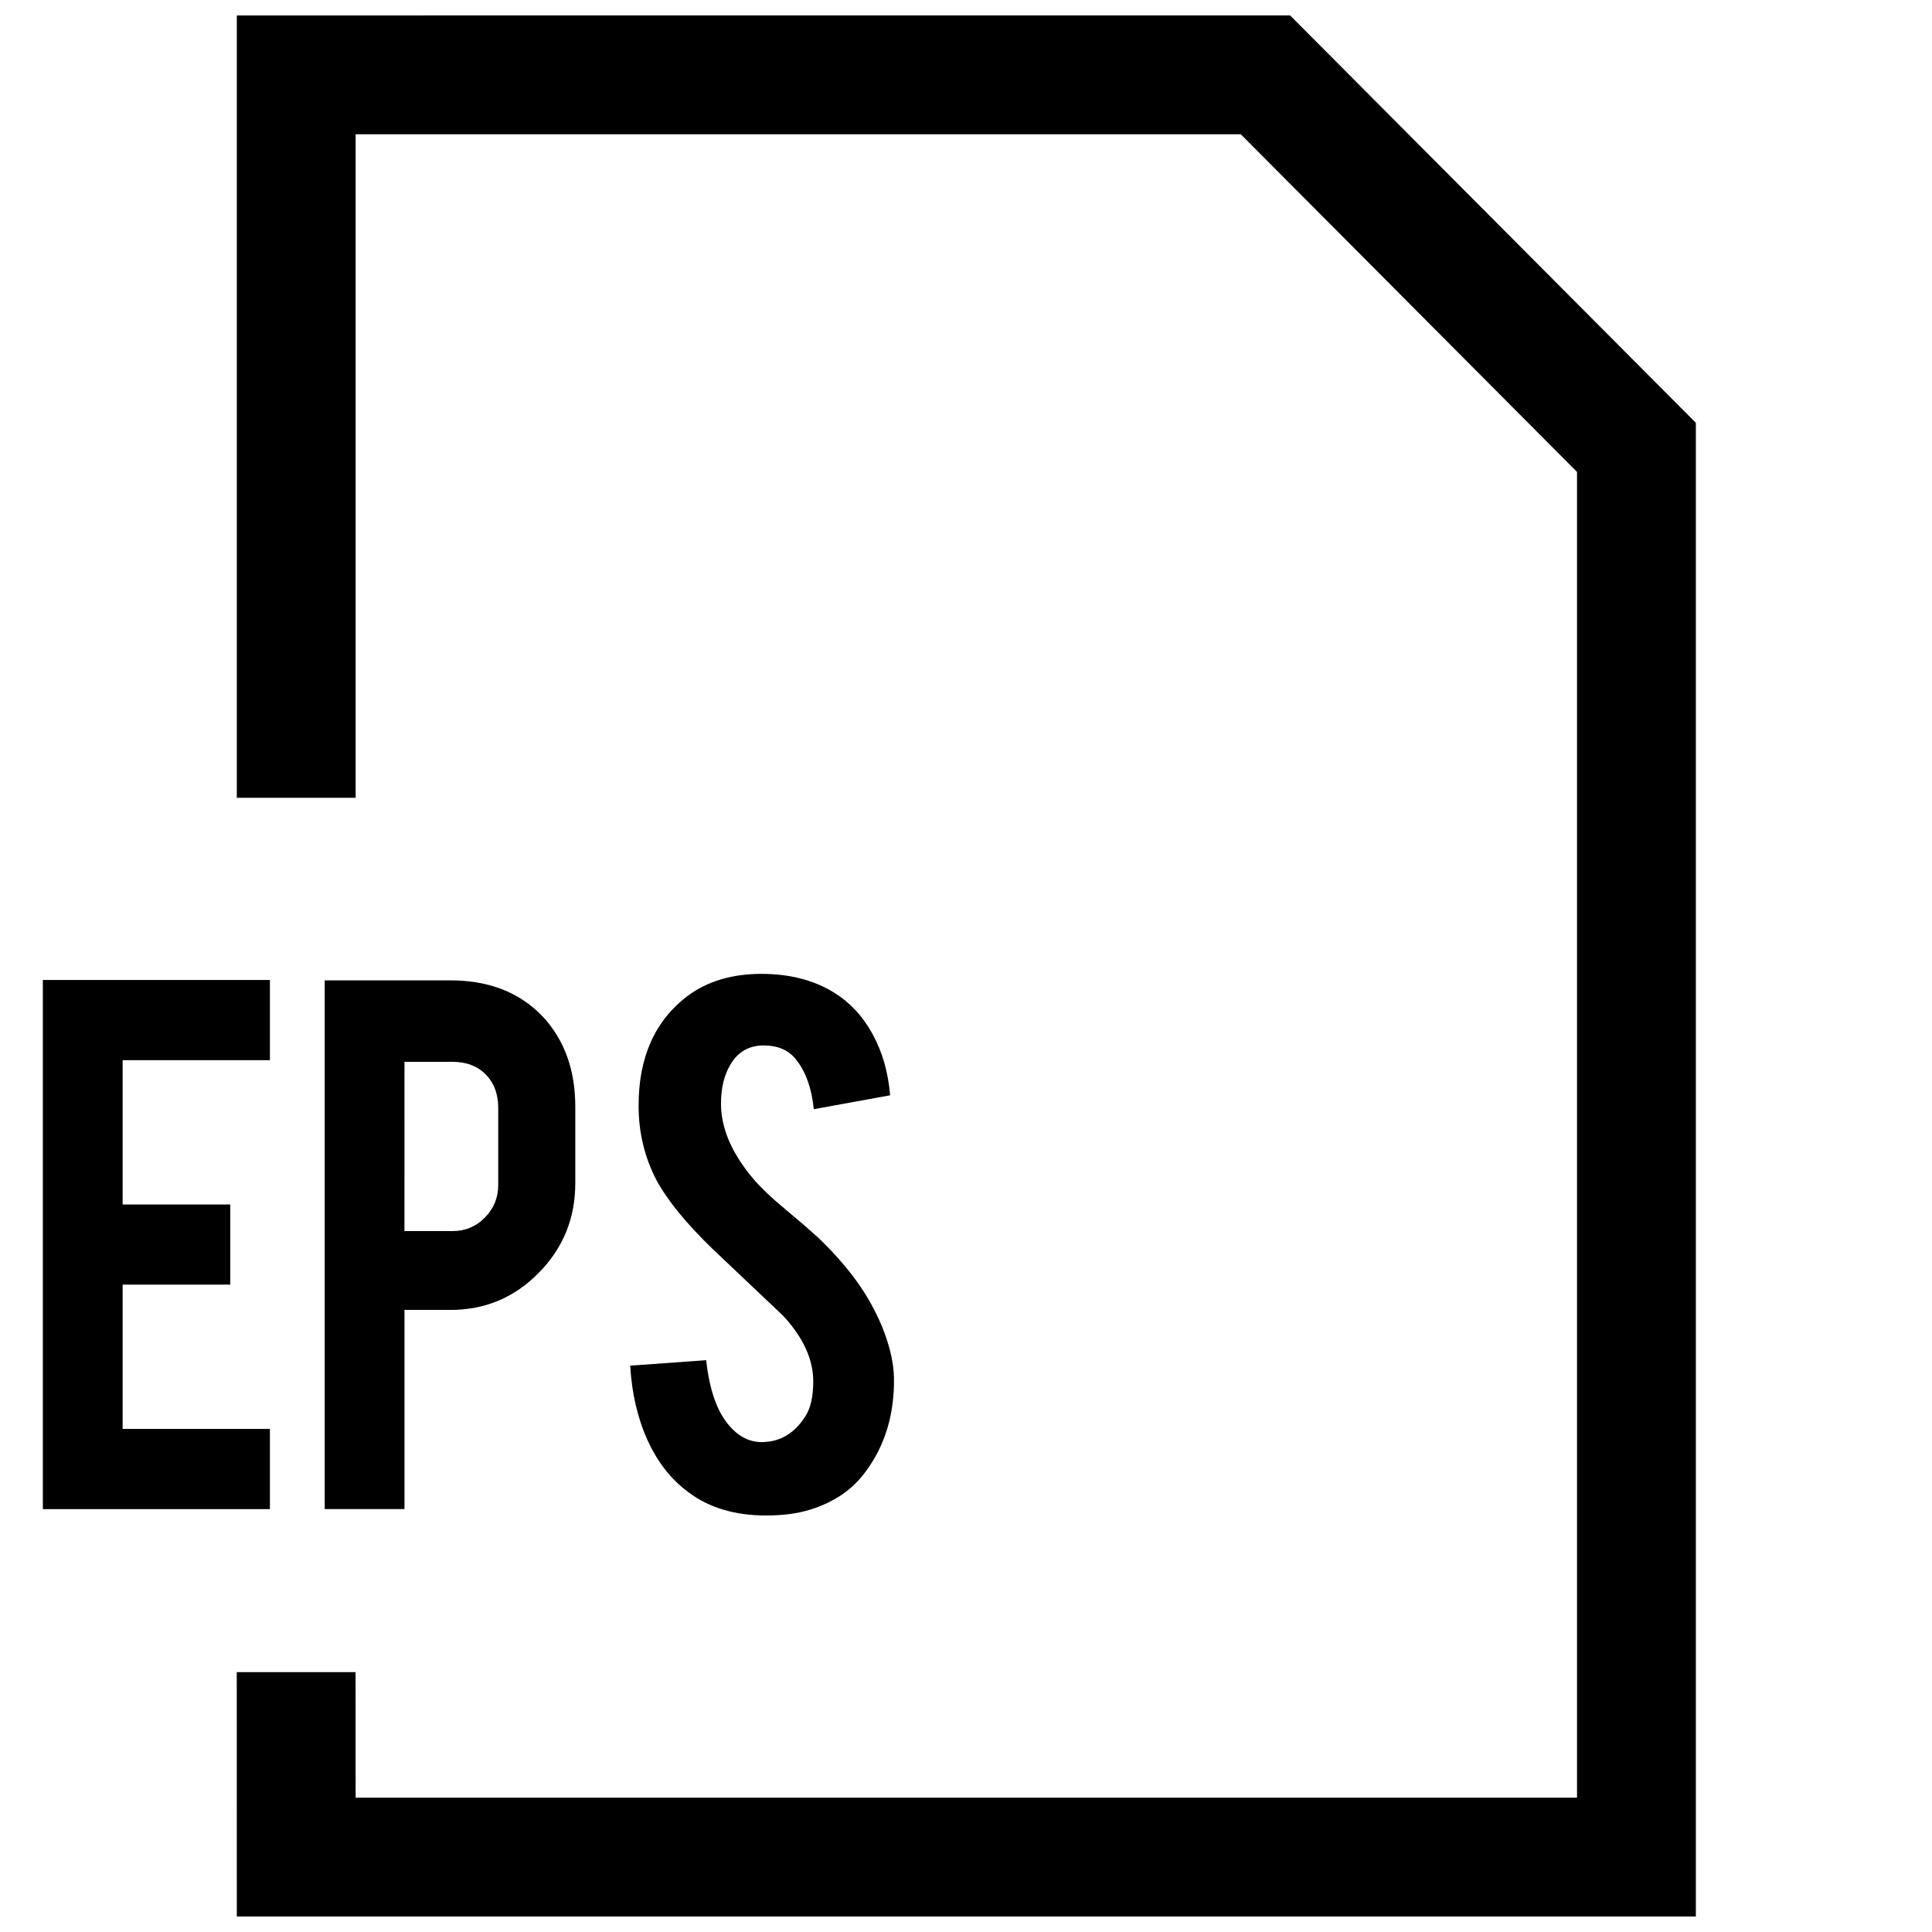 <?xml version="1.0" encoding="UTF-8"?>
<!-- Uploaded to: ICON Repo, www.svgrepo.com, Generator: ICON Repo Mixer Tools -->
<svg width="800px" height="800px" version="1.1" viewBox="144 144 512 512" xmlns="http://www.w3.org/2000/svg">
 <defs>
  <clipPath id="a">
   <path d="m206 148.09h388v503.81h-388z"/>
  </clipPath>
 </defs>
 <g clip-path="url(#a)">
  <path d="m206.76 148.09v207.33h31.488v-175.84h234.57l89.109 89.488v351.34h-323.68l-0.02-33.281h-31.484l0.016 64.77h386.66v-395.85l-107.53-107.96z"/>
 </g>
 <path d="m215.53 522.68h-39.031v-38.242h28.527v-21.238h-28.527v-38.242h39.031v-21.254h-60.176v140.23h60.176z"/>
 <path d="m251.19 491.14h12.188c9.164 0 16.973-3.273 23.41-9.84 6.453-6.551 9.668-14.453 9.668-23.711v-20.34c0-9.621-2.832-17.523-8.484-23.711-6.125-6.488-14.312-9.73-24.594-9.73h-33.332v140.11h21.145zm0-65.746h12.754c3.652 0 6.582 1.117 8.785 3.352 2.203 2.25 3.305 5.18 3.305 8.848v20.469c0 3.352-1.18 6.219-3.543 8.613-2.332 2.379-5.195 3.574-8.551 3.574h-12.754z"/>
 <path d="m346.34 526.16c-3.258 0.141-6.188-1.164-8.707-3.938-3.449-3.668-5.59-9.59-6.488-17.758l-20.137 1.449c0.441 7.461 2 14.074 4.644 19.852 2.644 5.777 6.234 10.344 10.801 13.699 5.449 4.109 12.297 6.156 20.578 6.156 4.457 0 8.391-0.52 11.746-1.574 6.234-1.938 11.098-5.258 14.547-9.949 5.195-6.926 7.746-15.289 7.59-25.047-0.094-3.953-1.133-8.422-3.133-13.43-0.836-2.016-1.906-4.219-3.227-6.598-2.867-5.07-6.863-10.203-12.09-15.43-1.574-1.637-4.832-4.504-9.746-8.613-4.156-3.434-7.289-6.391-9.383-8.926-5.512-6.644-8.266-13.16-8.266-19.57 0-4.109 0.836-7.543 2.457-10.281 2-3.434 4.945-5.148 8.832-5.148 3.652 0 6.453 1.148 8.391 3.481 2.676 3.195 4.328 7.668 4.914 13.414l20.23-3.684c-0.52-6.109-2.062-11.508-4.644-16.199-2.551-4.707-5.934-8.344-10.125-10.957-5.352-3.352-11.809-5.023-19.348-5.023-7.84 0-14.391 1.984-19.68 5.934-8.582 6.566-12.863 16.215-12.863 28.984 0 7.086 1.574 13.648 4.707 19.695 2.914 5.383 7.856 11.461 14.863 18.246 8.359 7.902 14.609 13.84 18.781 17.789 5.289 5.746 7.934 11.523 7.934 17.352 0 4.047-0.707 7.133-2.125 9.305-2.758 4.328-6.441 6.613-11.055 6.769z"/>
</svg>